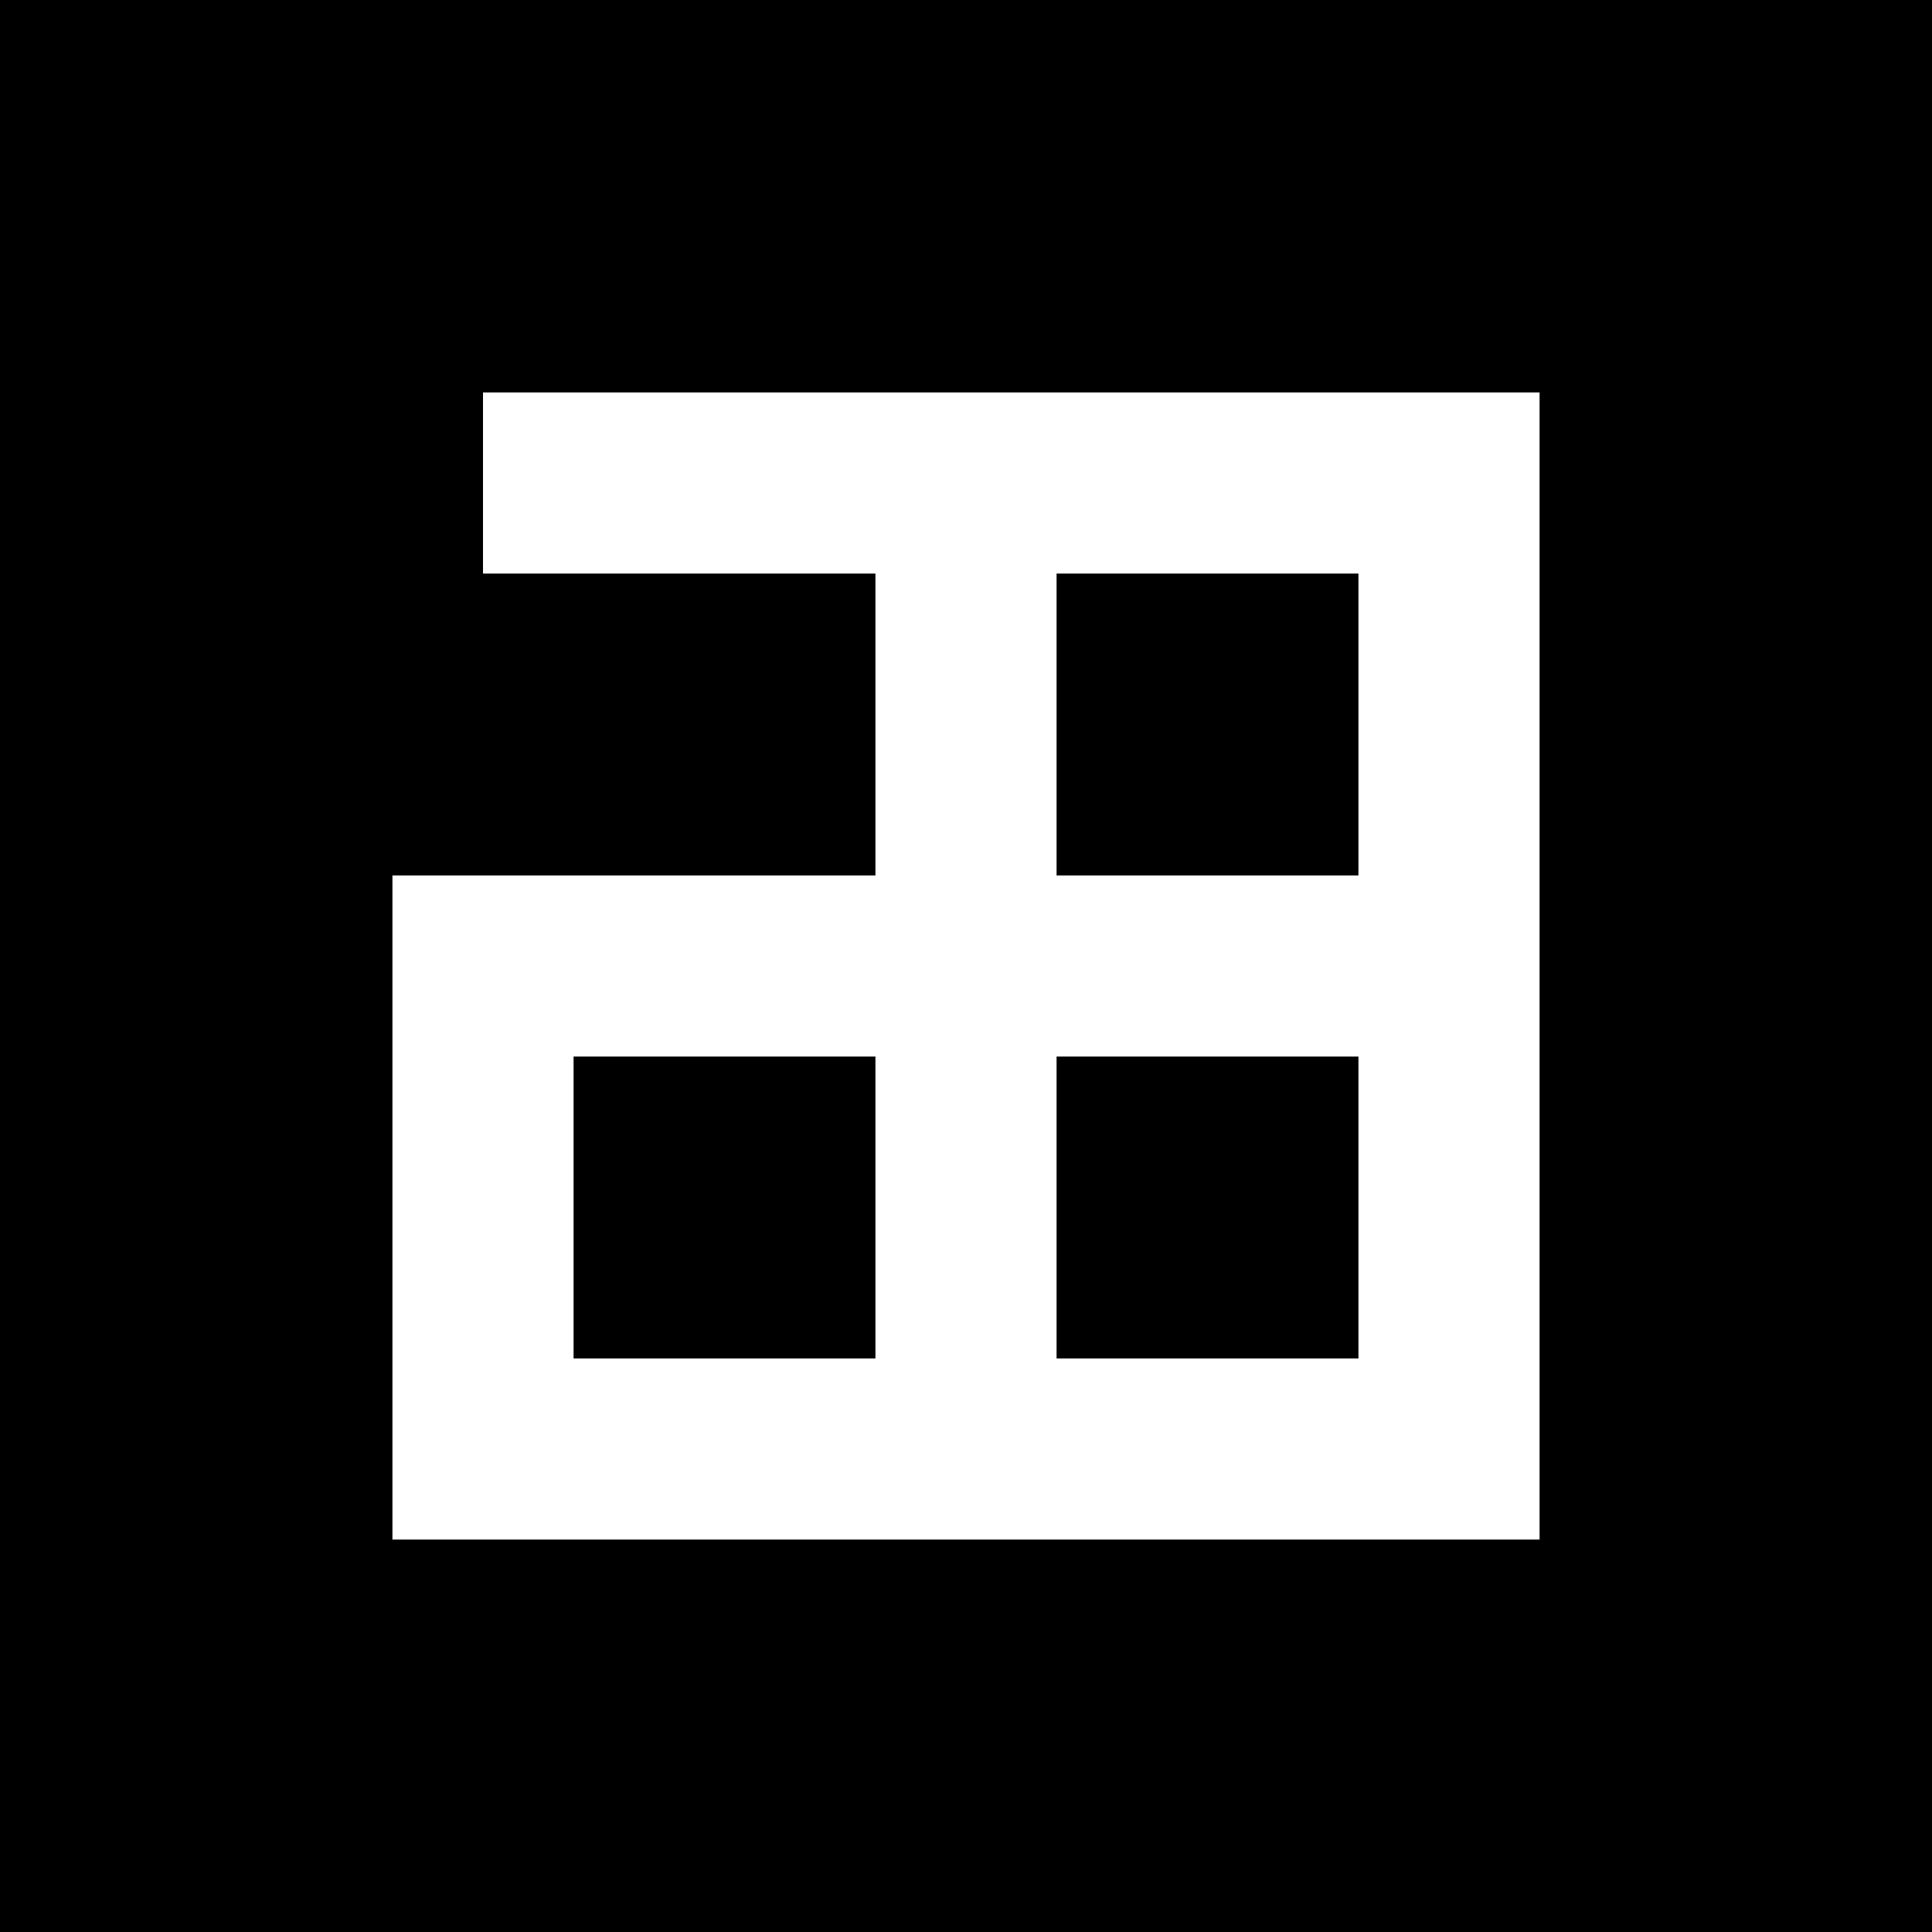 <svg xmlns="http://www.w3.org/2000/svg" viewBox="0 0 32 32">
    <rect width="32" height="32" fill="#000000"/>
    <path d="M8 8 L24 8 L24 24 L8 24 L8 16 L24 16" stroke="#ffffff" stroke-width="3" fill="none"/>
    <path d="M16 8 L16 24" stroke="#ffffff" stroke-width="3" fill="none"/>
</svg>
